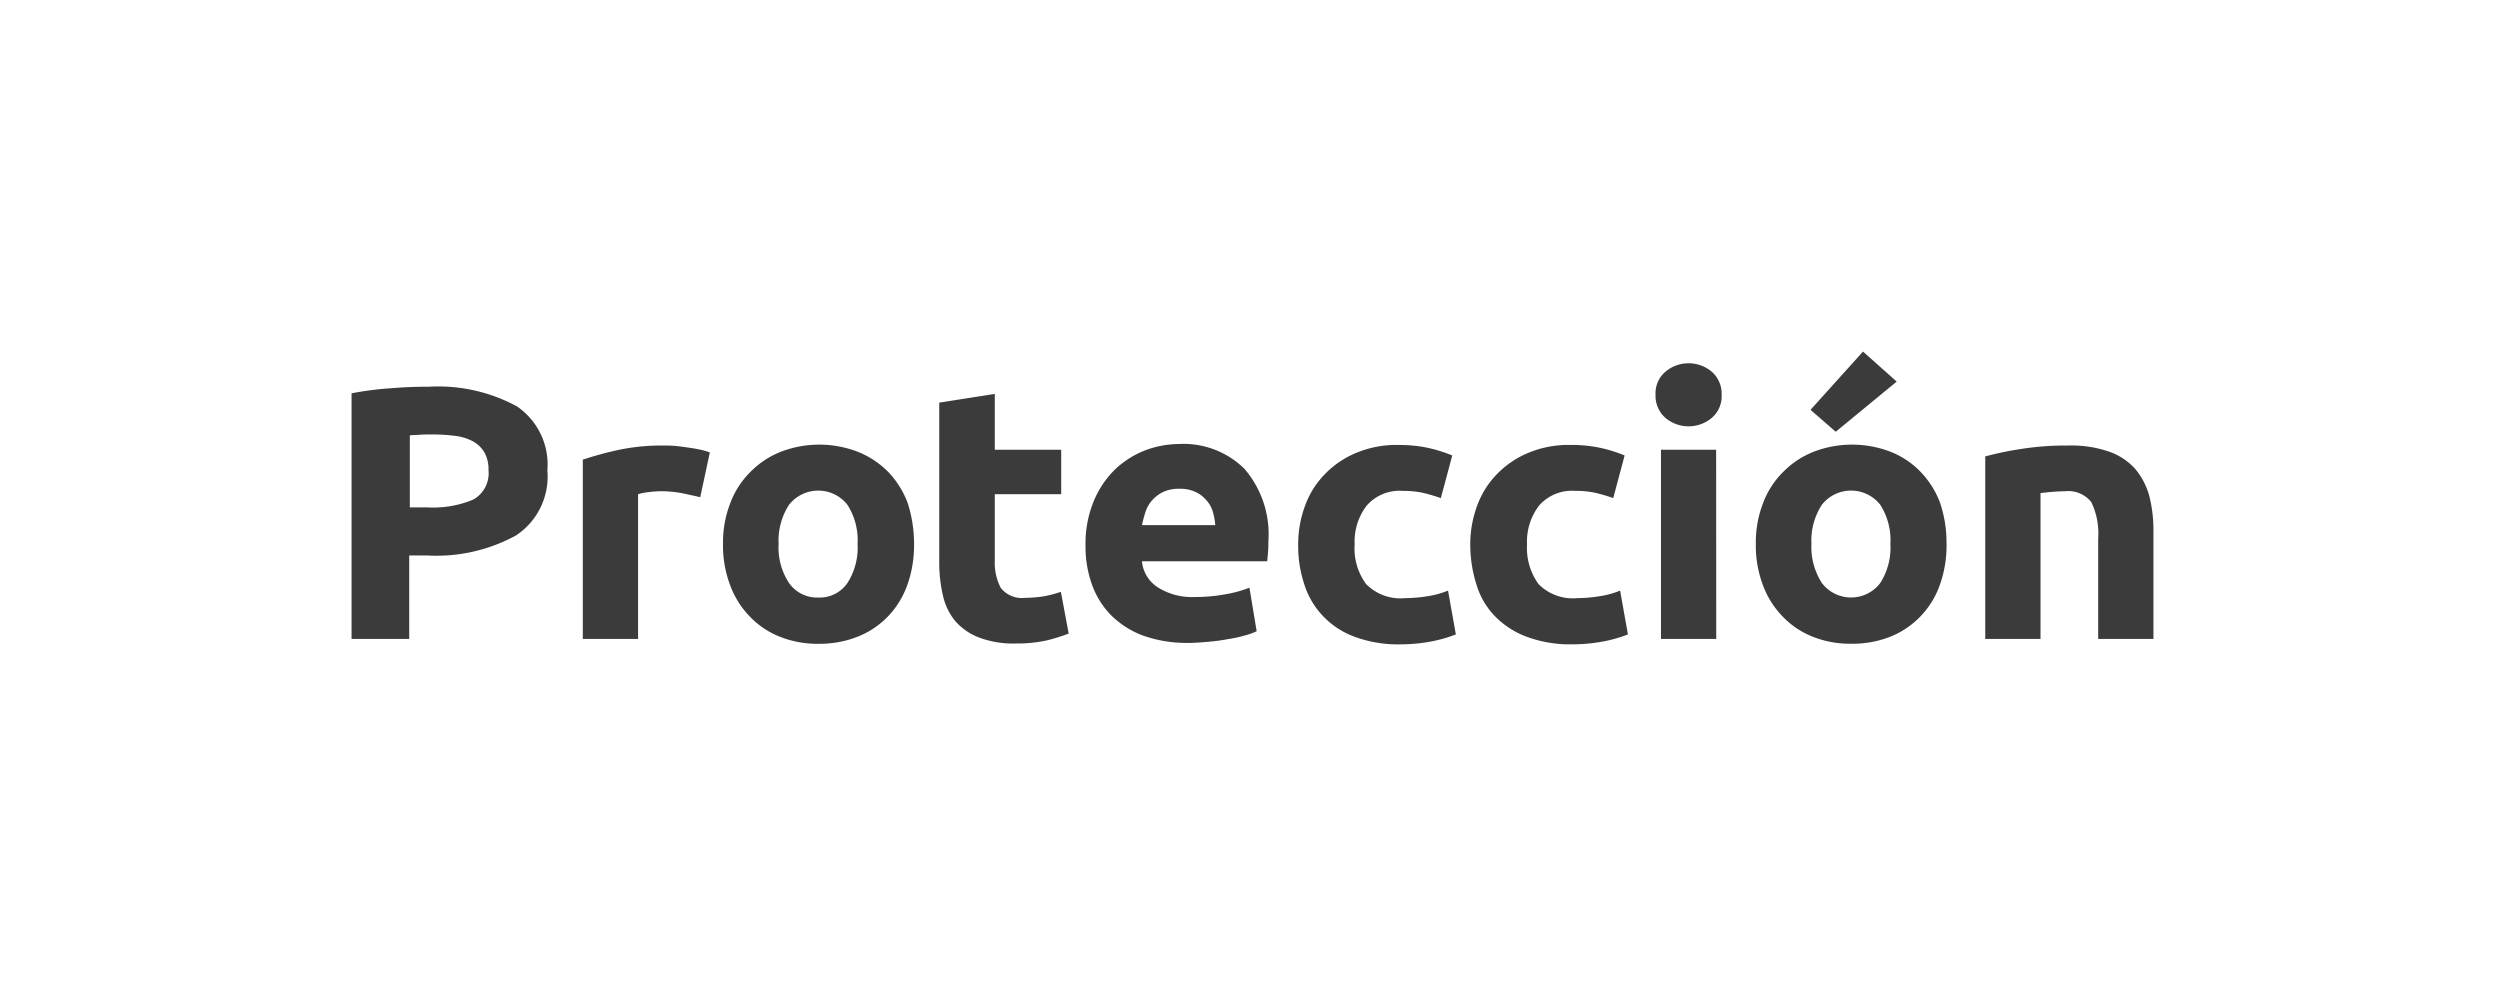 <svg xmlns="http://www.w3.org/2000/svg" xmlns:xlink="http://www.w3.org/1999/xlink" width="192" height="77" viewBox="0 0 192 77">
  <defs>
    <clipPath id="clip-path">
      <rect id="Rectángulo_6046" data-name="Rectángulo 6046" width="138.382" height="22.487" fill="none"/>
    </clipPath>
  </defs>
  <g id="logo_proteccion" data-name="logo proteccion" transform="translate(-3362 1543)">
    <rect id="Rectángulo_6045" data-name="Rectángulo 6045" width="192" height="77" transform="translate(3362 -1543)" fill="none"/>
    <g id="Grupo_14438" data-name="Grupo 14438" transform="translate(3389 -1516)">
      <g id="Grupo_14437" data-name="Grupo 14437" transform="translate(0 0)" clip-path="url(#clip-path)">
        <path id="Trazado_23644" data-name="Trazado 23644" d="M6.227,6.366c-.322,0-.645,0-.945.022-.323.023-.577.023-.807.047V11.97H5.858a8.007,8.007,0,0,0,3.483-.6,2.312,2.312,0,0,0,1.176-2.26,2.667,2.667,0,0,0-.3-1.338,2.329,2.329,0,0,0-.853-.854A3.8,3.8,0,0,0,8,6.481a14.137,14.137,0,0,0-1.776-.115M5.927,2.7a12.709,12.709,0,0,1,6.758,1.5,5.405,5.405,0,0,1,2.353,4.935,5.418,5.418,0,0,1-2.4,4.982A12.726,12.726,0,0,1,5.812,15.66H4.428v6.412H0V3.206a24.5,24.5,0,0,1,3.068-.392C4.175,2.721,5.12,2.7,5.927,2.7m20.85,8.487c-.369-.092-.83-.184-1.338-.3a9.219,9.219,0,0,0-1.66-.161,7.807,7.807,0,0,0-.946.069,4.091,4.091,0,0,0-.83.161V22.072H17.759V8.3a27.286,27.286,0,0,1,2.7-.738,15.966,15.966,0,0,1,3.46-.346c.231,0,.507,0,.83.023s.646.069.969.115.645.092.968.161a5.339,5.339,0,0,1,.83.231Zm12.085,3.575a5.027,5.027,0,0,0-.784-3,2.851,2.851,0,0,0-4.474,0,5.026,5.026,0,0,0-.807,3,4.947,4.947,0,0,0,.807,3.021,2.613,2.613,0,0,0,2.237,1.107,2.585,2.585,0,0,0,2.237-1.107,5.054,5.054,0,0,0,.784-3.021m4.337,0a9.054,9.054,0,0,1-.507,3.137,6.769,6.769,0,0,1-1.477,2.422,6.587,6.587,0,0,1-2.329,1.569,7.926,7.926,0,0,1-3.021.553,7.814,7.814,0,0,1-3-.553,6.5,6.5,0,0,1-2.306-1.569,6.8,6.8,0,0,1-1.5-2.422,8.518,8.518,0,0,1-.531-3.137,8.307,8.307,0,0,1,.554-3.113,6.624,6.624,0,0,1,1.545-2.4A6.768,6.768,0,0,1,32.957,7.7a8.219,8.219,0,0,1,5.928,0,6.759,6.759,0,0,1,2.329,1.545,6.926,6.926,0,0,1,1.5,2.4,10.212,10.212,0,0,1,.485,3.113m1.96-10.84L49.4,3.252v4.29h5.1v3.413H49.4v5.121a4.135,4.135,0,0,0,.461,2.076,2.068,2.068,0,0,0,1.892.761,9.832,9.832,0,0,0,1.407-.115,9.113,9.113,0,0,0,1.315-.345l.6,3.205a13.718,13.718,0,0,1-1.707.531,10.615,10.615,0,0,1-2.307.231,7.472,7.472,0,0,1-2.882-.462,4.617,4.617,0,0,1-1.822-1.268,4.67,4.67,0,0,1-.946-1.984,11.239,11.239,0,0,1-.277-2.583V3.921Zm21.173,9.41a4.942,4.942,0,0,0-.184-1.015,2.192,2.192,0,0,0-.484-.876,2.361,2.361,0,0,0-.83-.646,2.784,2.784,0,0,0-1.246-.253,2.83,2.83,0,0,0-1.222.23,2.647,2.647,0,0,0-.853.623,2.52,2.52,0,0,0-.531.9,8.739,8.739,0,0,0-.277,1.038ZM56.368,14.9a8.549,8.549,0,0,1,.623-3.391A7.3,7.3,0,0,1,58.6,9.088a7.073,7.073,0,0,1,2.284-1.477A7.513,7.513,0,0,1,63.541,7.1,6.658,6.658,0,0,1,68.568,9a7.694,7.694,0,0,1,1.845,5.558c0,.231,0,.507-.023.784s-.046.531-.069.762H60.7a2.681,2.681,0,0,0,1.222,2.006,4.938,4.938,0,0,0,2.907.738,12.408,12.408,0,0,0,2.283-.208,9.076,9.076,0,0,0,1.845-.507l.554,3.344a4.417,4.417,0,0,1-.9.323,8.629,8.629,0,0,1-1.269.277,13.933,13.933,0,0,1-1.5.208c-.531.047-1.061.092-1.591.092A10.065,10.065,0,0,1,60.75,21.8,6.91,6.91,0,0,1,58.282,20.2a6.5,6.5,0,0,1-1.452-2.4,8.632,8.632,0,0,1-.462-2.906M72.7,14.808a8.513,8.513,0,0,1,.531-2.975,6.76,6.76,0,0,1,1.522-2.422,7.134,7.134,0,0,1,2.422-1.638,7.984,7.984,0,0,1,3.23-.6,10.684,10.684,0,0,1,2.191.208,11,11,0,0,1,1.937.6l-.876,3.274a13.119,13.119,0,0,0-1.315-.392,6.889,6.889,0,0,0-1.592-.161,3.347,3.347,0,0,0-2.79,1.13,4.543,4.543,0,0,0-.923,2.975,4.608,4.608,0,0,0,.876,3.044,3.7,3.7,0,0,0,3.021,1.084,10.994,10.994,0,0,0,1.661-.139,6.9,6.9,0,0,0,1.614-.438l.6,3.367a10.622,10.622,0,0,1-1.845.531,13.1,13.1,0,0,1-2.444.231,9.577,9.577,0,0,1-3.529-.6,6.3,6.3,0,0,1-2.422-1.614,6.213,6.213,0,0,1-1.407-2.422,9.353,9.353,0,0,1-.462-3.044m13.216,0a8.513,8.513,0,0,1,.531-2.975,6.76,6.76,0,0,1,1.522-2.422,7.134,7.134,0,0,1,2.422-1.638,8.021,8.021,0,0,1,3.252-.6,10.7,10.7,0,0,1,2.192.208,11.021,11.021,0,0,1,1.937.6l-.877,3.274a13.046,13.046,0,0,0-1.315-.392,6.748,6.748,0,0,0-1.591-.161,3.349,3.349,0,0,0-2.791,1.13,4.547,4.547,0,0,0-.922,2.975,4.741,4.741,0,0,0,.876,3.044,3.7,3.7,0,0,0,3.021,1.084,10.47,10.47,0,0,0,1.638-.139,6.6,6.6,0,0,0,1.614-.438l.6,3.367a10.622,10.622,0,0,1-1.845.531,13.1,13.1,0,0,1-2.445.231,9.575,9.575,0,0,1-3.528-.6,6.572,6.572,0,0,1-2.445-1.614,5.905,5.905,0,0,1-1.383-2.422,10.023,10.023,0,0,1-.462-3.044m18.89,7.265h-4.244V7.542H104.8Zm.414-18.75a2.173,2.173,0,0,1-.761,1.775,2.764,2.764,0,0,1-3.552,0,2.238,2.238,0,0,1-.762-1.775,2.175,2.175,0,0,1,.762-1.776,2.764,2.764,0,0,1,3.552,0,2.238,2.238,0,0,1,.761,1.776m12.962,11.439a5.033,5.033,0,0,0-.784-3,2.851,2.851,0,0,0-4.474,0,5.026,5.026,0,0,0-.807,3,5.1,5.1,0,0,0,.807,3.021,2.814,2.814,0,0,0,4.474,0,5.061,5.061,0,0,0,.784-3.021m.484-12.454-4.682,3.852-1.937-1.684L116.08,0Zm3.828,12.454a9.032,9.032,0,0,1-.507,3.137,6.65,6.65,0,0,1-3.782,3.99,7.928,7.928,0,0,1-3.022.553,7.806,7.806,0,0,1-3-.553,6.5,6.5,0,0,1-2.306-1.569,6.818,6.818,0,0,1-1.5-2.422,8.537,8.537,0,0,1-.53-3.137,8.326,8.326,0,0,1,.553-3.113,6.638,6.638,0,0,1,1.545-2.4A6.768,6.768,0,0,1,112.274,7.7a8.219,8.219,0,0,1,5.928,0,6.461,6.461,0,0,1,2.306,1.545,6.926,6.926,0,0,1,1.5,2.4,9.573,9.573,0,0,1,.484,3.113m3-6.712a25.1,25.1,0,0,1,2.791-.576,22.2,22.2,0,0,1,3.574-.254,8.853,8.853,0,0,1,3.16.484,4.774,4.774,0,0,1,2.007,1.361,5.475,5.475,0,0,1,1.06,2.1,10.864,10.864,0,0,1,.3,2.7v8.211h-4.244v-7.7a5.529,5.529,0,0,0-.531-2.813,2.252,2.252,0,0,0-2.03-.83c-.3,0-.623.022-.968.046s-.646.07-.9.092V22.072h-4.244V8.049Z" transform="translate(0 0)" fill="#3b3b3b"/>
      </g>
    </g>
  </g>
</svg>

